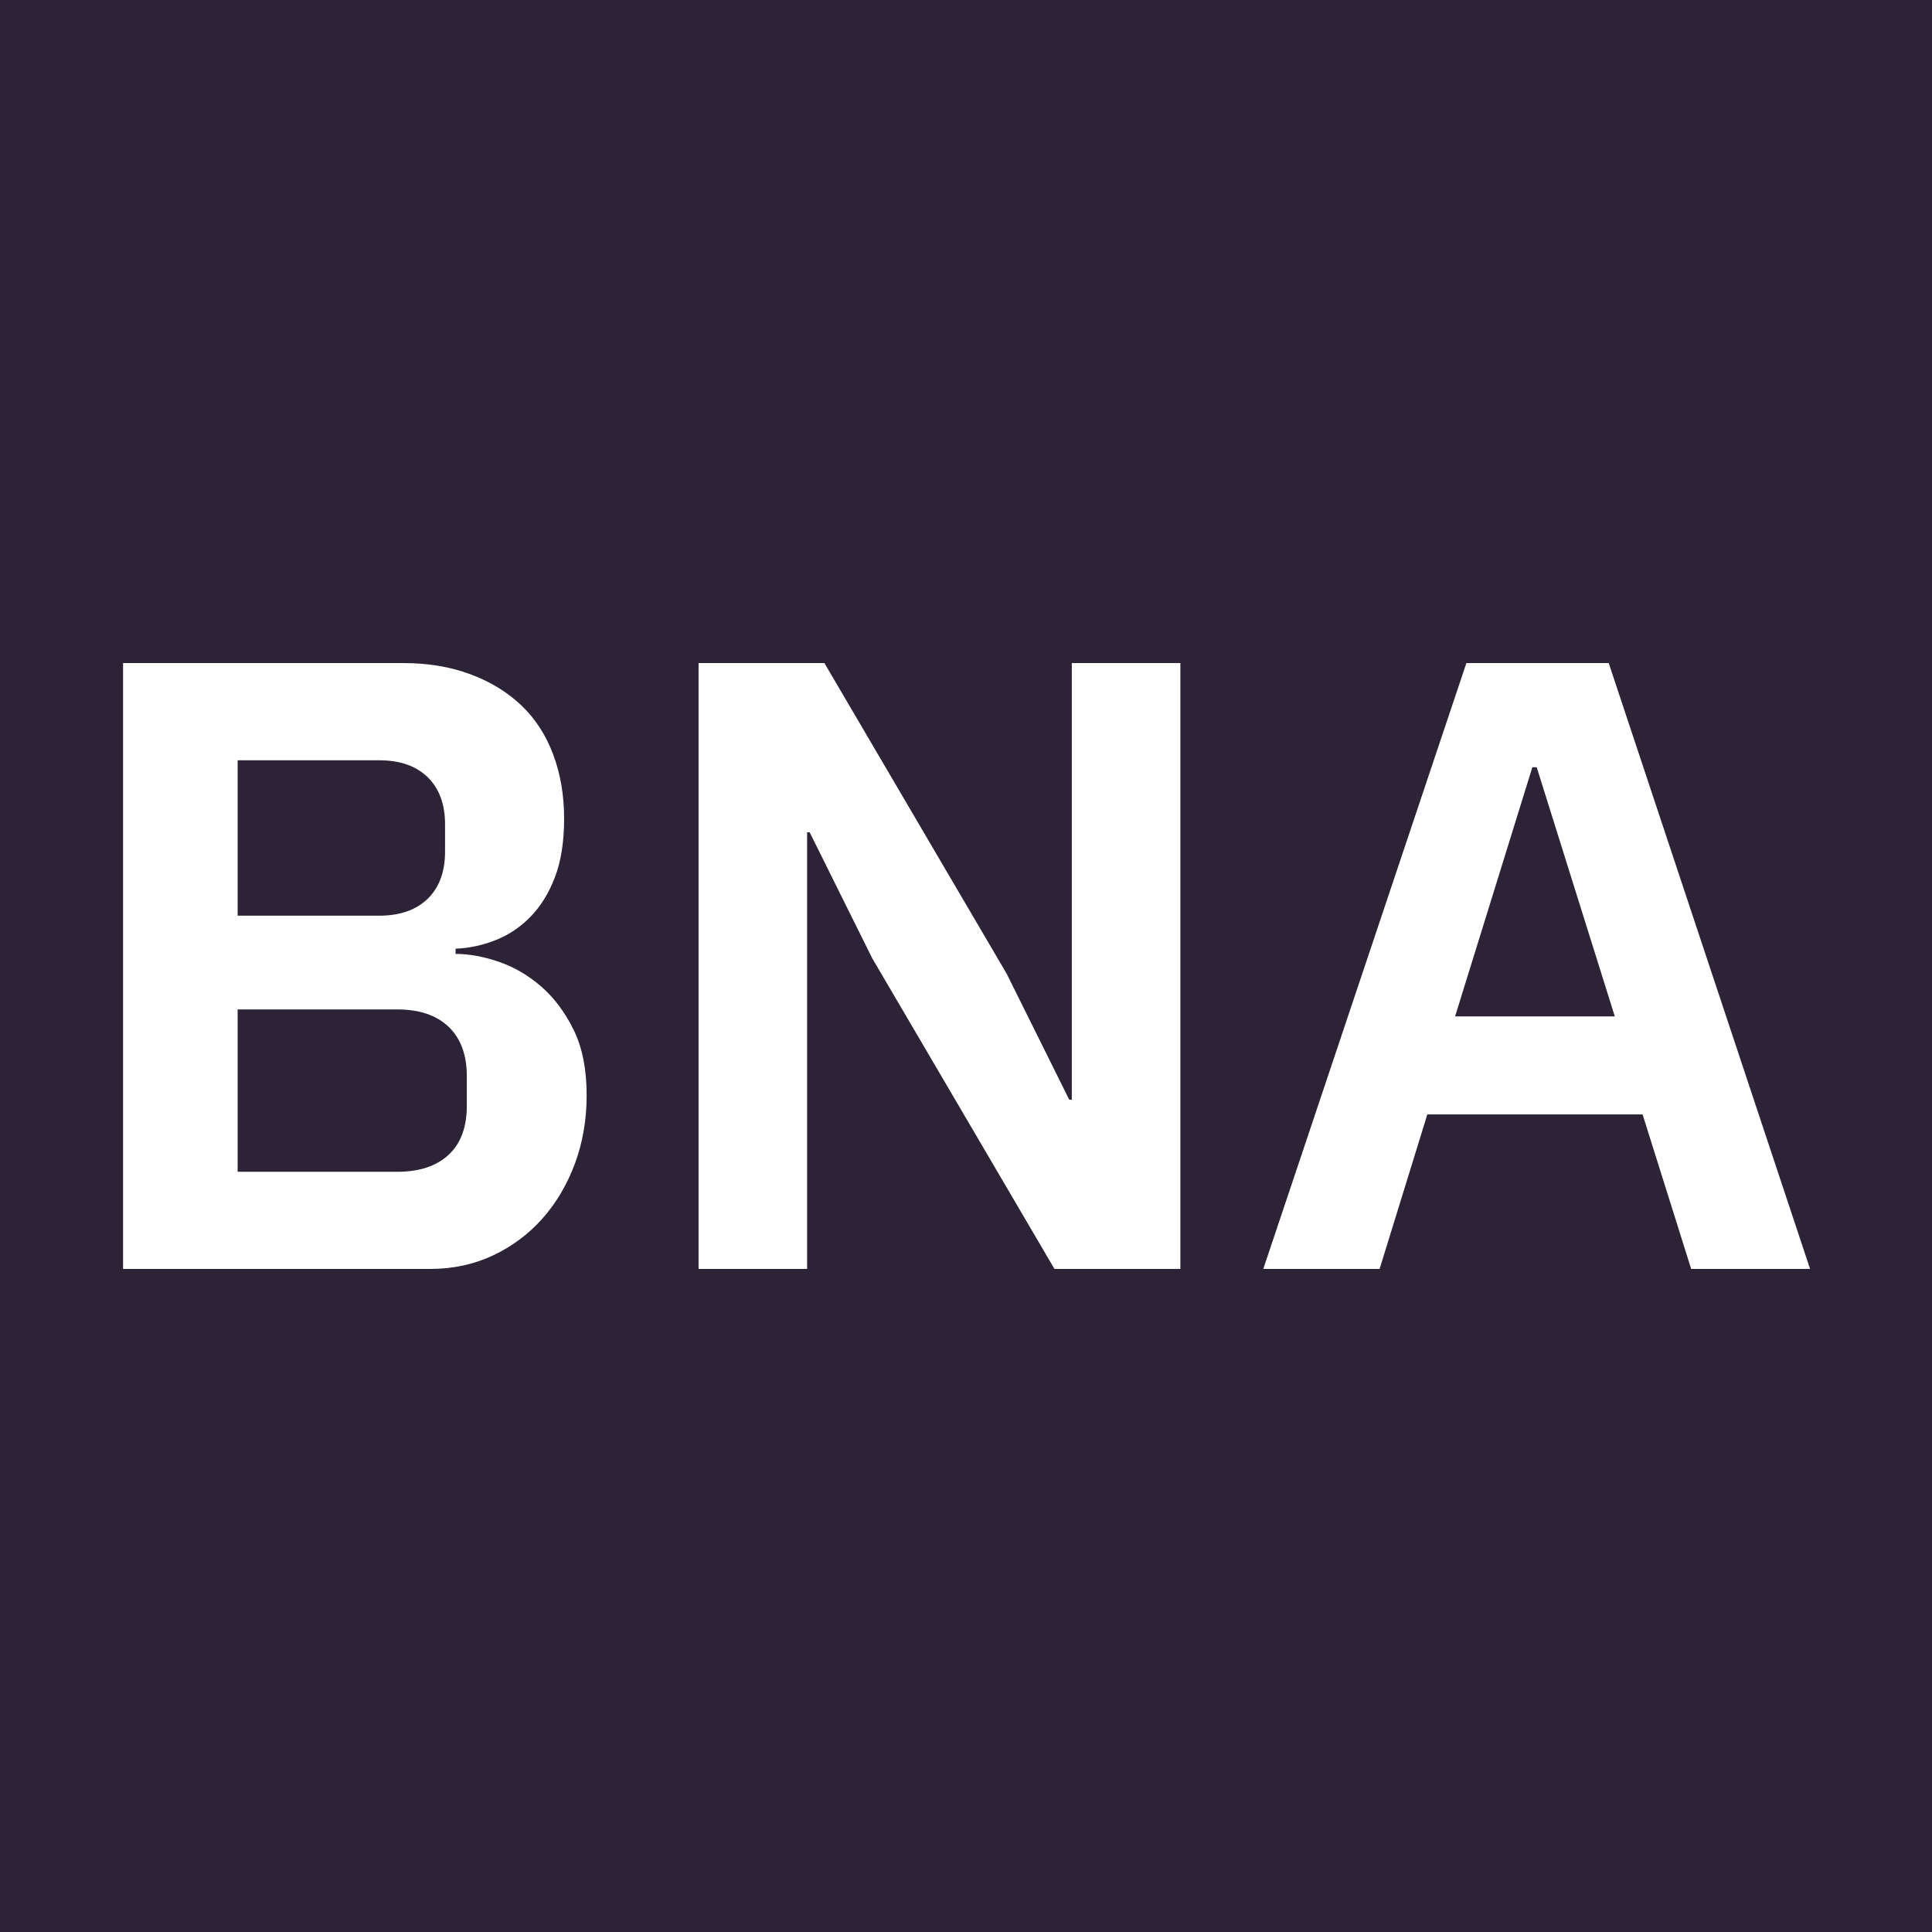 <?xml version="1.0" encoding="UTF-8"?>
<svg xmlns="http://www.w3.org/2000/svg" viewBox="0 0 690 690">
  <defs>
    <style>
      .cls-1 {
        fill: #fff;
      }

      .cls-2 {
        fill: #2d2337;
      }
    </style>
  </defs>
  <g id="Layer_2" data-name="Layer 2">
    <rect class="cls-2" width="690" height="690"></rect>
  </g>
  <g id="Layer_1" data-name="Layer 1">
    <path class="cls-1" d="M84.87,271.53h50.53c7.45,0,13.22,2.02,17.35,6.05,4.13,4.03,6.2,9.67,6.2,16.89v9.62c0,7.24-2.07,12.86-6.2,16.89-4.13,4.03-9.92,6.05-17.35,6.05h-50.53v-55.5ZM84.87,360.51h57.05c7.86,0,13.96,2.07,18.29,6.2,4.34,4.13,6.51,10.03,6.51,17.68v10.54c0,7.65-2.17,13.48-6.51,17.51-4.34,4.03-10.44,6.05-18.29,6.05h-57.05v-57.97ZM43.95,453.19h109.75c8.06,0,15.49-1.61,22.33-4.8,6.82-3.21,12.71-7.6,17.68-13.17,4.95-5.59,8.83-12.15,11.63-19.68,2.78-7.55,4.18-15.66,4.18-24.34,0-9.29-1.55-17.1-4.65-23.4-3.11-6.3-6.97-11.48-11.63-15.51-4.66-4.03-9.72-6.97-15.19-8.83-5.48-1.86-10.59-2.78-15.34-2.78v-1.86c4.95-.2,9.77-1.25,14.42-3.11,4.65-1.86,8.78-4.65,12.4-8.37,3.62-3.72,6.51-8.42,8.68-14.11,2.17-5.69,3.26-12.66,3.26-20.92s-1.3-15.85-3.88-22.79c-2.58-6.92-6.35-12.76-11.31-17.51-4.95-4.75-11-8.47-18.14-11.15-7.17-2.7-15.19-4.05-24.07-4.05H43.95v216.39Z"></path>
    <path class="cls-1" d="M547.27,274.01h1.55l27.89,88.98h-57.03l27.59-88.98ZM523.71,236.81l-72.54,216.39h41.54l17.05-55.19h76.88l17.35,55.19h42.47l-71.92-216.39h-50.83Z"></path>
    <path class="cls-1" d="M382.79,236.81v155.94h-.92l-22.33-44.96-65.11-110.98h-44.94v216.39h38.76v-155.94h.92l22.33,44.96,65.1,110.98h44.96v-216.39h-38.76Z"></path>
  </g>
</svg>
